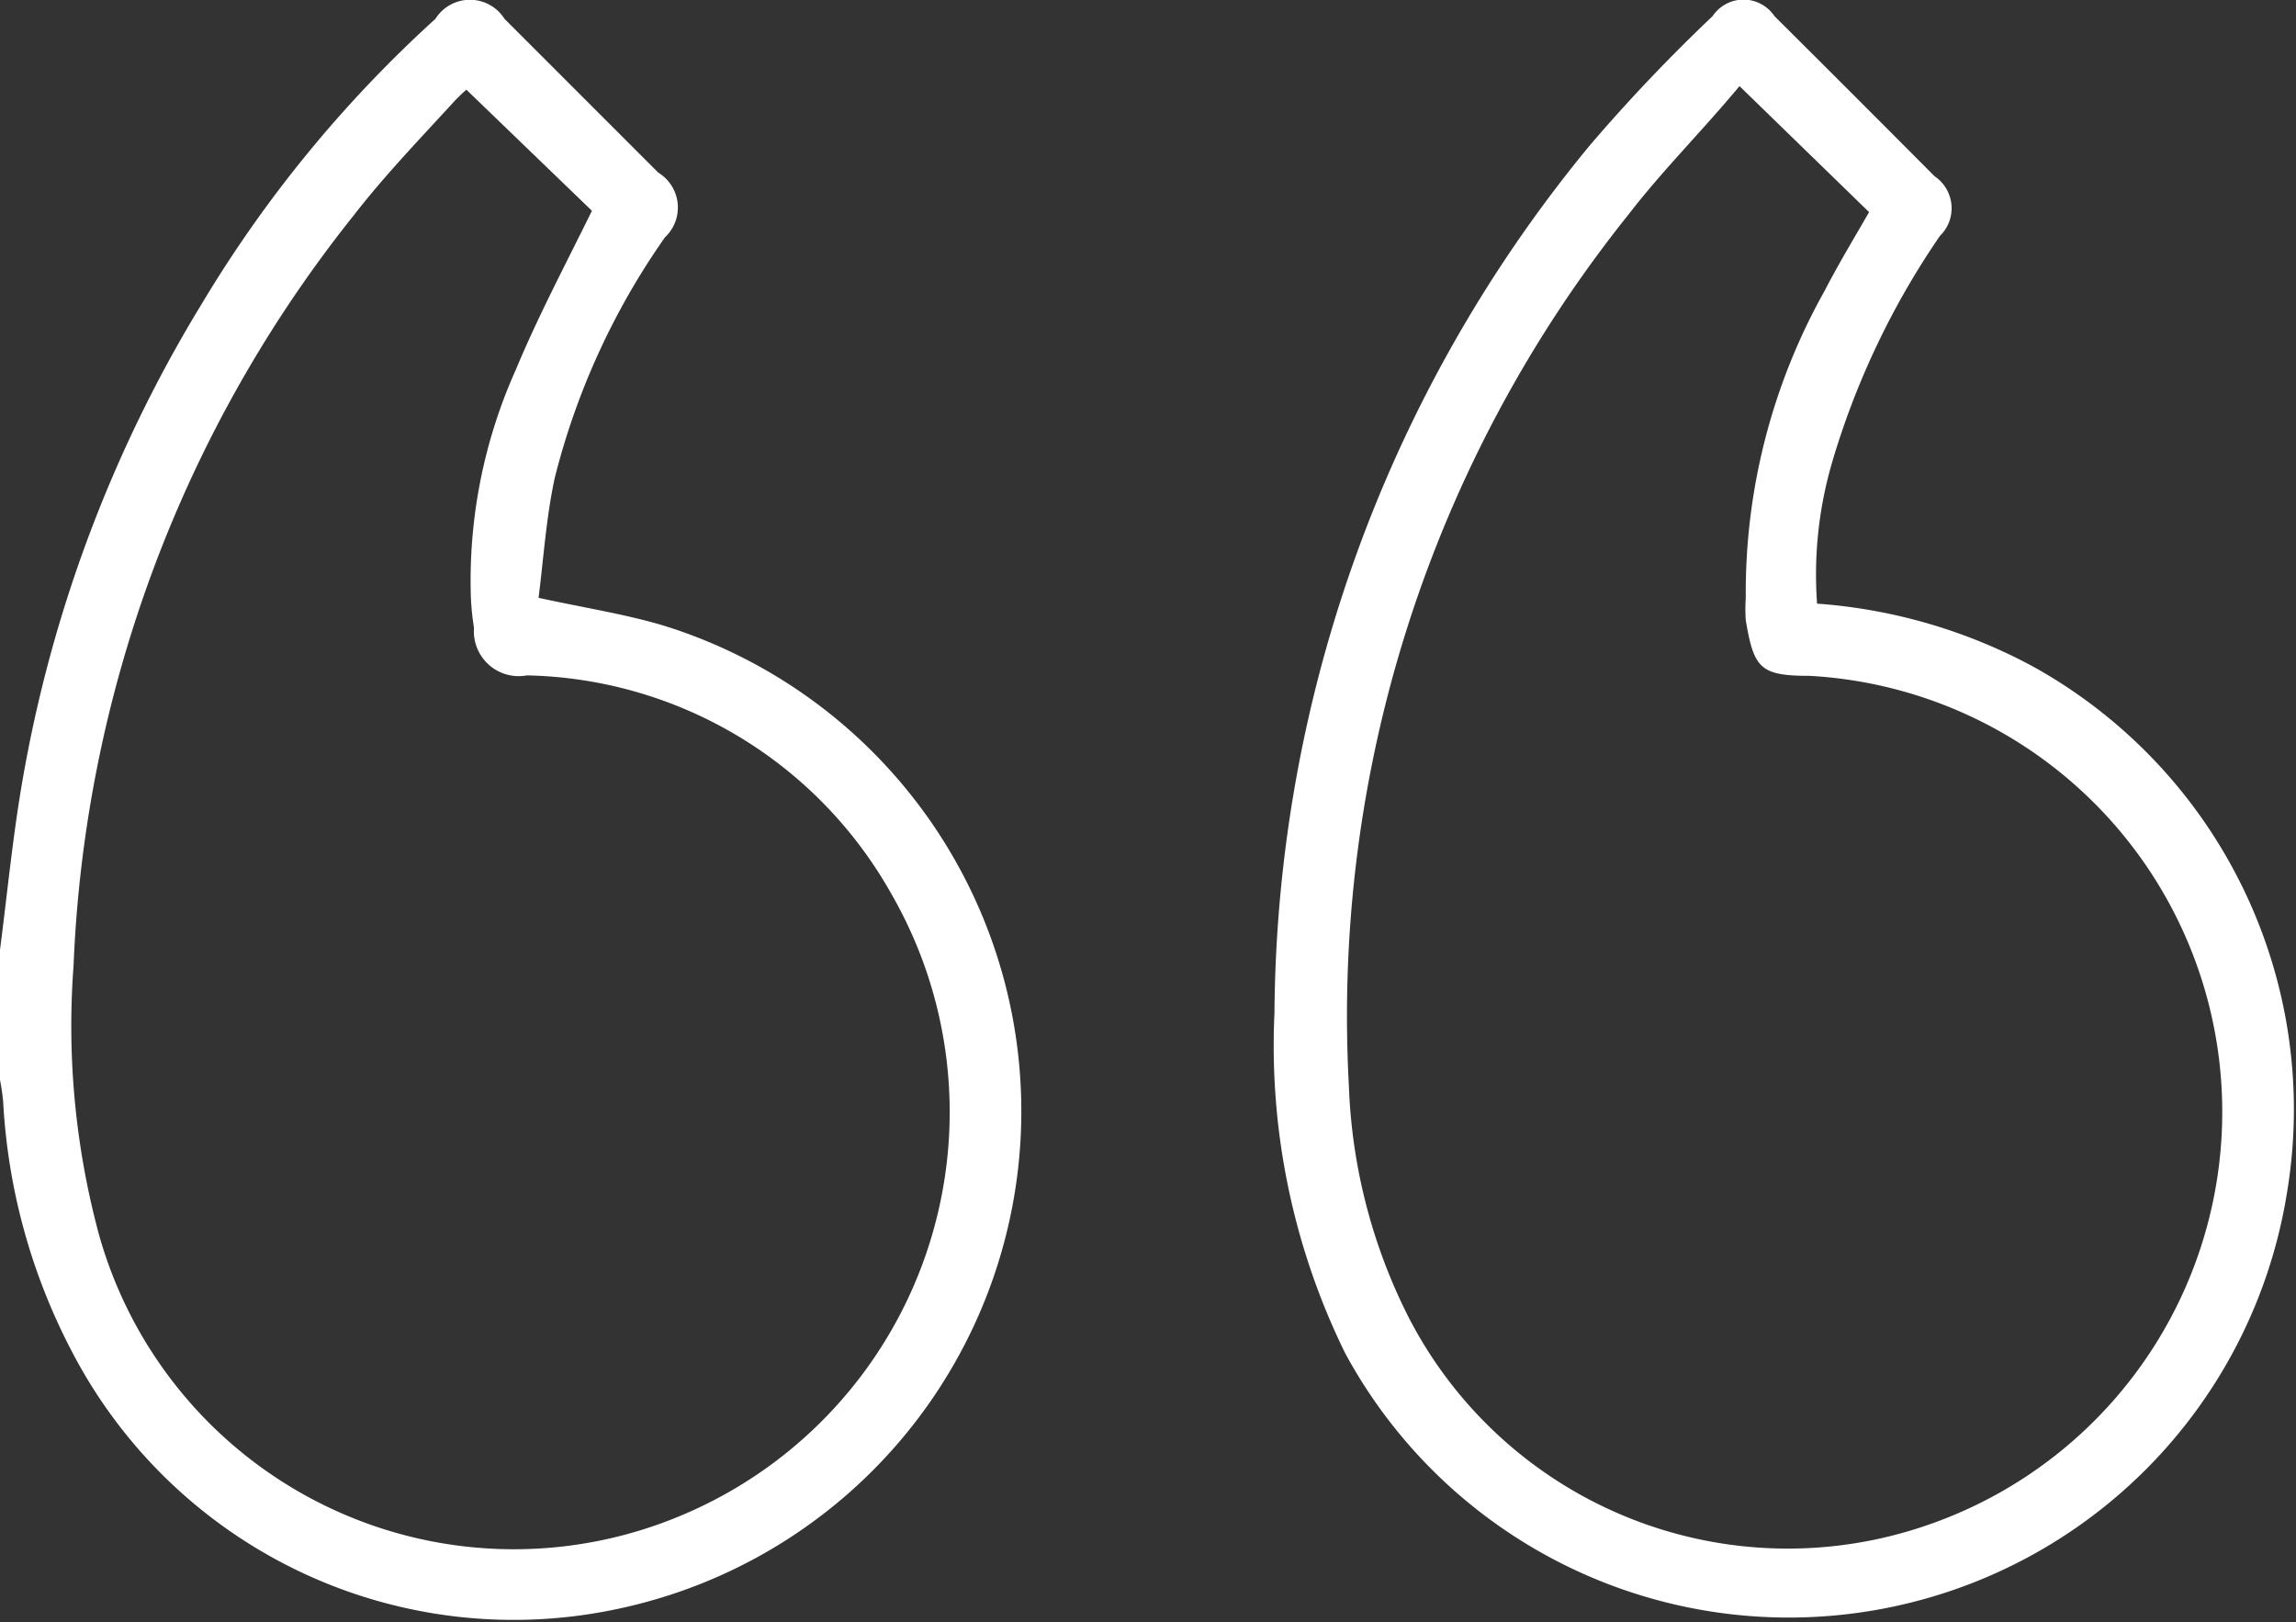 <svg id="Layer_1" data-name="Layer 1" xmlns="http://www.w3.org/2000/svg" viewBox="0 0 51.2 36.17" fill="#fff"><rect x="0" y="0" width="51.2" height="36.17" fill="#333333" stroke="none"/><title>testimonial</title><path d="M0,21.18c0.16-1.24.28-2.48,0.49-3.71a30.32,30.32,0,0,1,4-10.68A28,28,0,0,1,9.71.42a0.91,0.91,0,0,1,1.54,0l3.43,3.43a0.91,0.91,0,0,1,.15,1.44,16.17,16.17,0,0,0-2.46,5.37c-0.19.88-.25,1.8-0.36,2.67,1,0.22,1.92.36,2.79,0.62a11.34,11.34,0,0,1-1,21.92,11.1,11.1,0,0,1-12.2-5.74A13.56,13.56,0,0,1,.07,24.56,4.81,4.81,0,0,0,0,24.08v-2.9ZM10.4,2a3.73,3.73,0,0,0-.27.26C9.37,3.09,8.58,3.91,7.89,4.8A28.65,28.65,0,0,0,1.64,21.54a17.85,17.85,0,0,0,.57,6A9.61,9.61,0,0,0,15,33.87a9.75,9.75,0,0,0,4.87-13.95,9.54,9.54,0,0,0-8.12-4.86A1,1,0,0,1,10.57,14a5.85,5.85,0,0,1-.07-0.69,11.48,11.48,0,0,1,1-5.06C12,7.05,12.61,5.9,13.2,4.7Z"/><path d="M40.52,13.46a11.94,11.94,0,0,1,4.83,1.41A11.29,11.29,0,0,1,51,26.59a11.25,11.25,0,0,1-21,3.59,15.55,15.55,0,0,1-1.58-7.59A30.7,30.7,0,0,1,35.47,3.22,38.33,38.33,0,0,1,38.19.36a0.83,0.83,0,0,1,1.38,0q1.79,1.78,3.57,3.57a0.86,0.86,0,0,1,.12,1.33,17.79,17.79,0,0,0-2.39,5A8.93,8.93,0,0,0,40.52,13.46ZM38.79,1.92c-0.83,1-1.71,1.87-2.48,2.87a28.58,28.58,0,0,0-6.23,19.43,12.39,12.39,0,0,0,1.32,5.13A9.51,9.51,0,0,0,43,34a9.74,9.74,0,0,0-2.65-18.93c-1.1,0-1.24-.17-1.42-1.24a3.72,3.72,0,0,1,0-.5A13.74,13.74,0,0,1,40.68,6.5c0.31-.6.66-1.18,1-1.77Z"/></svg>